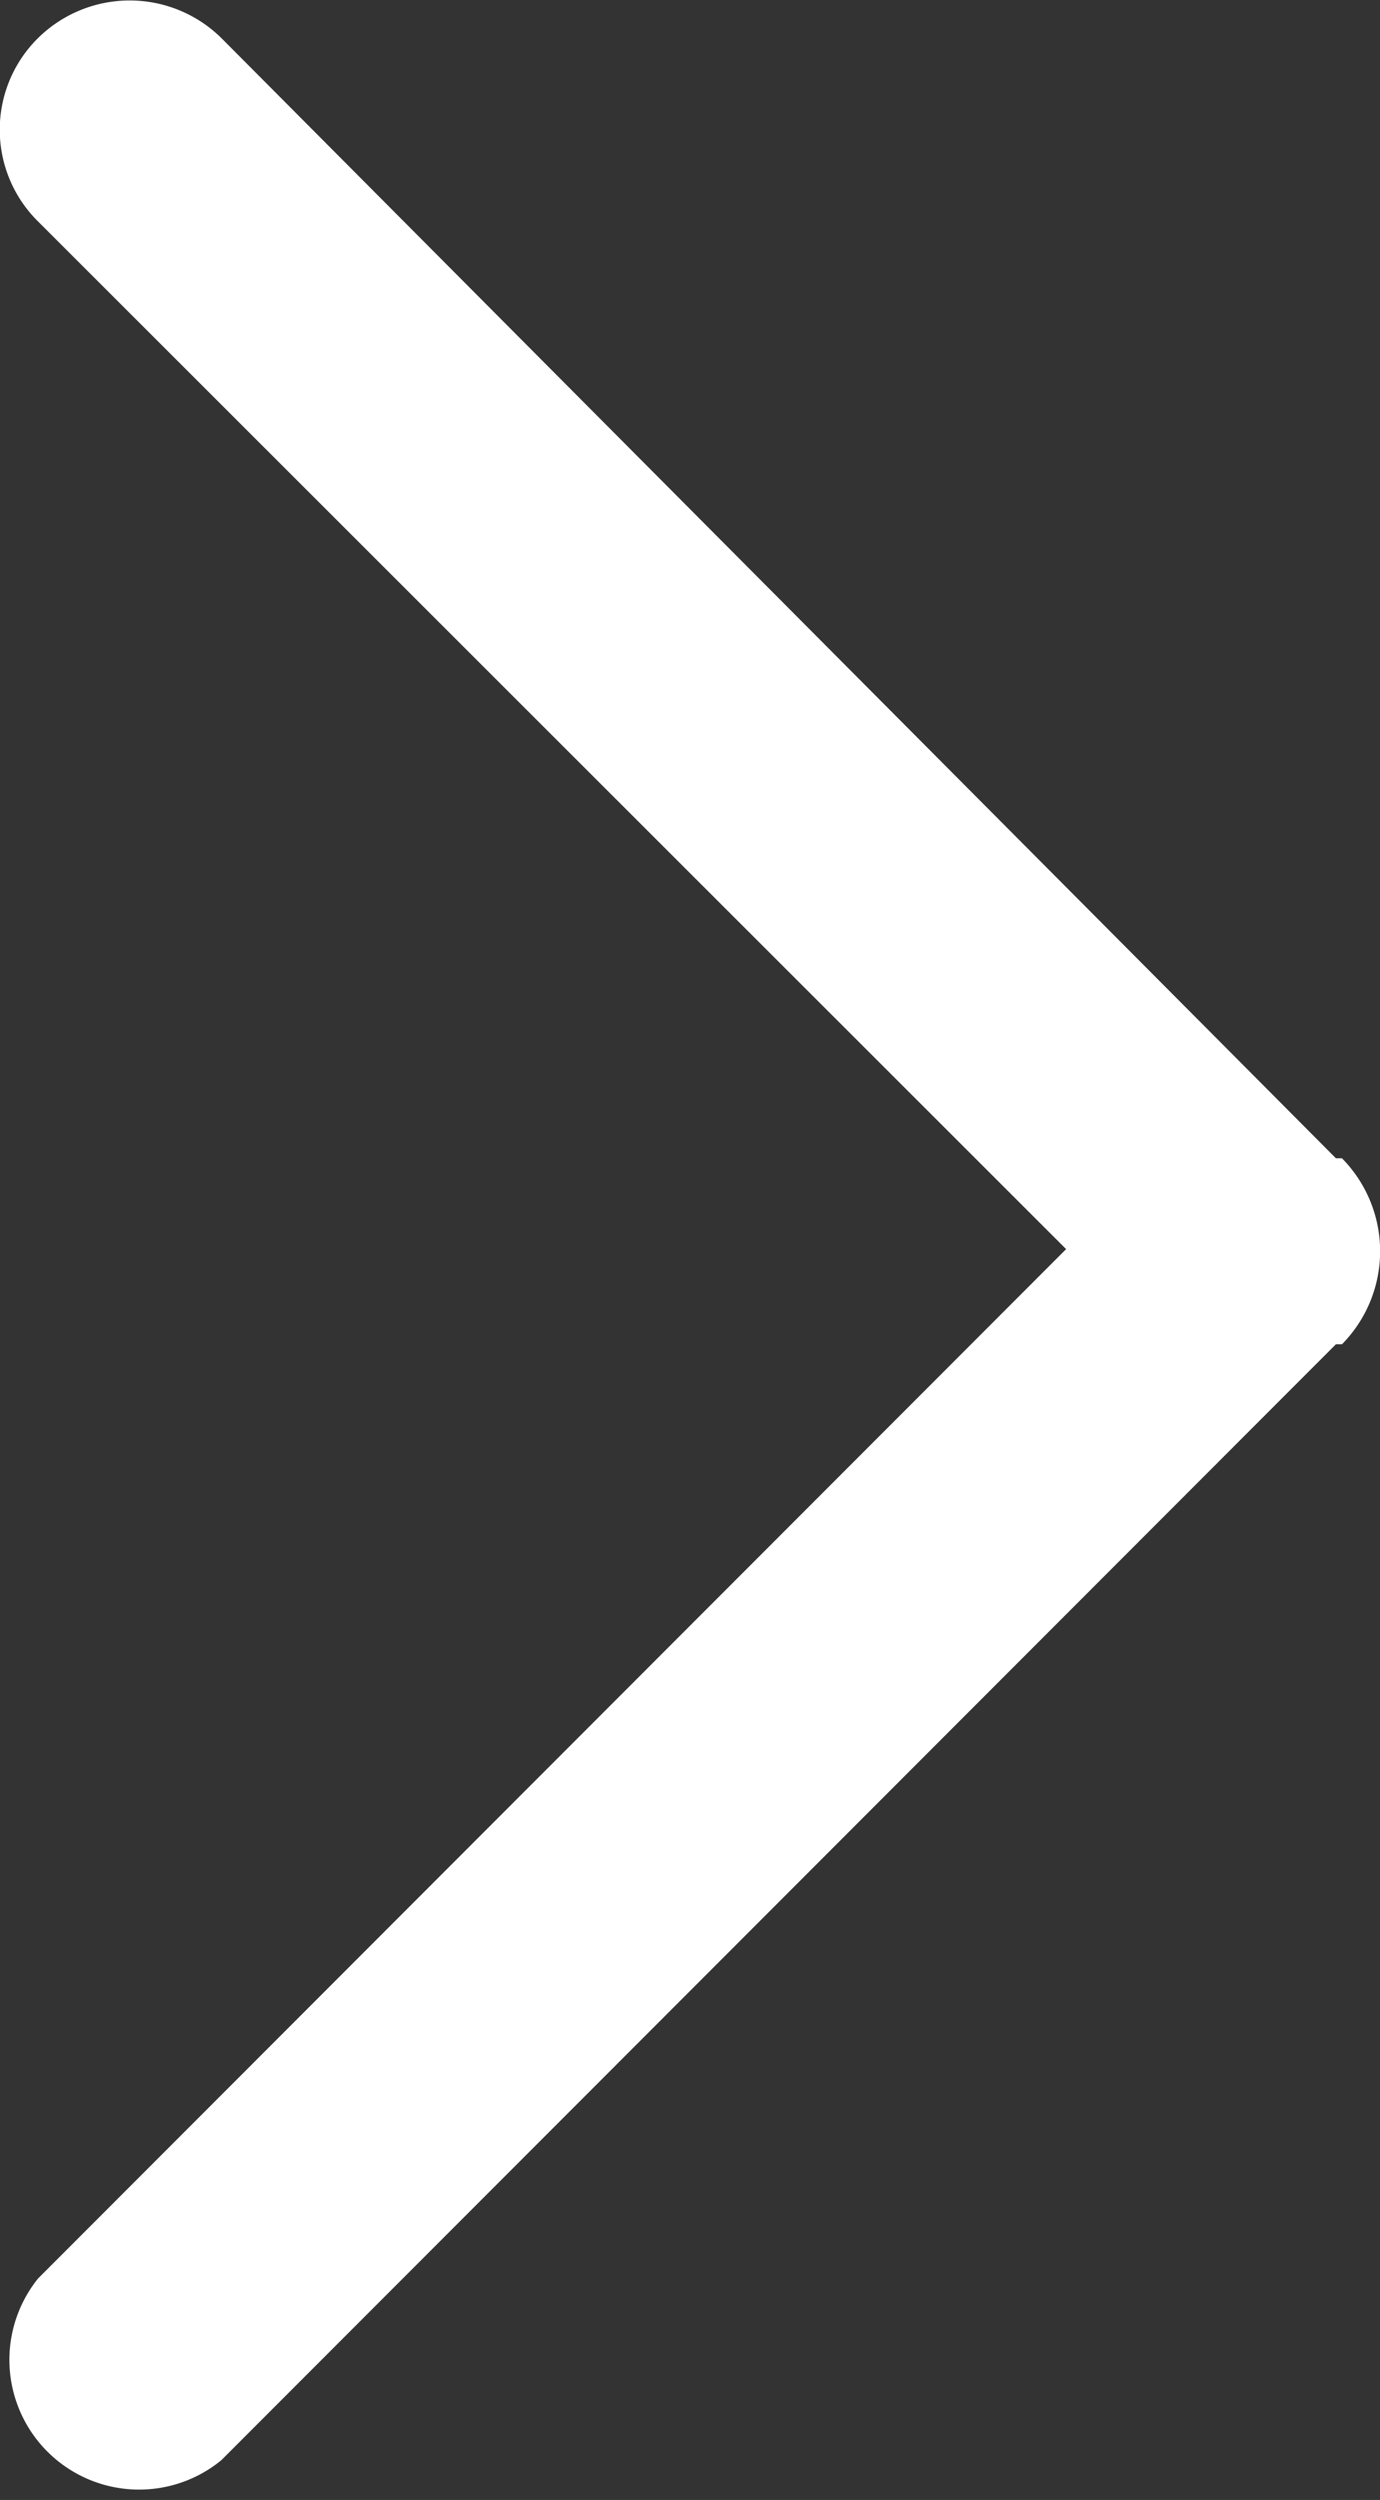 <svg id="圖層_1" data-name="圖層 1" xmlns="http://www.w3.org/2000/svg" viewBox="0 0 15.96 28.9"><rect x="0" y="0" width="15.96" height="28.9" fill="#333333" stroke="none"/><defs><style>.cls-1{fill:white;}</style></defs><path class="cls-1" d="M683.55,72l12.89-12.9.07,0a1.53,1.53,0,0,0,0-2.15l-.07,0L683.55,44a1.51,1.51,0,0,0-2.12,0,1.49,1.49,0,0,0,0,2.12L693.32,58,681.43,69.9A1.5,1.5,0,0,0,683.55,72Z" transform="translate(-680.99 -43.56)"/></svg>